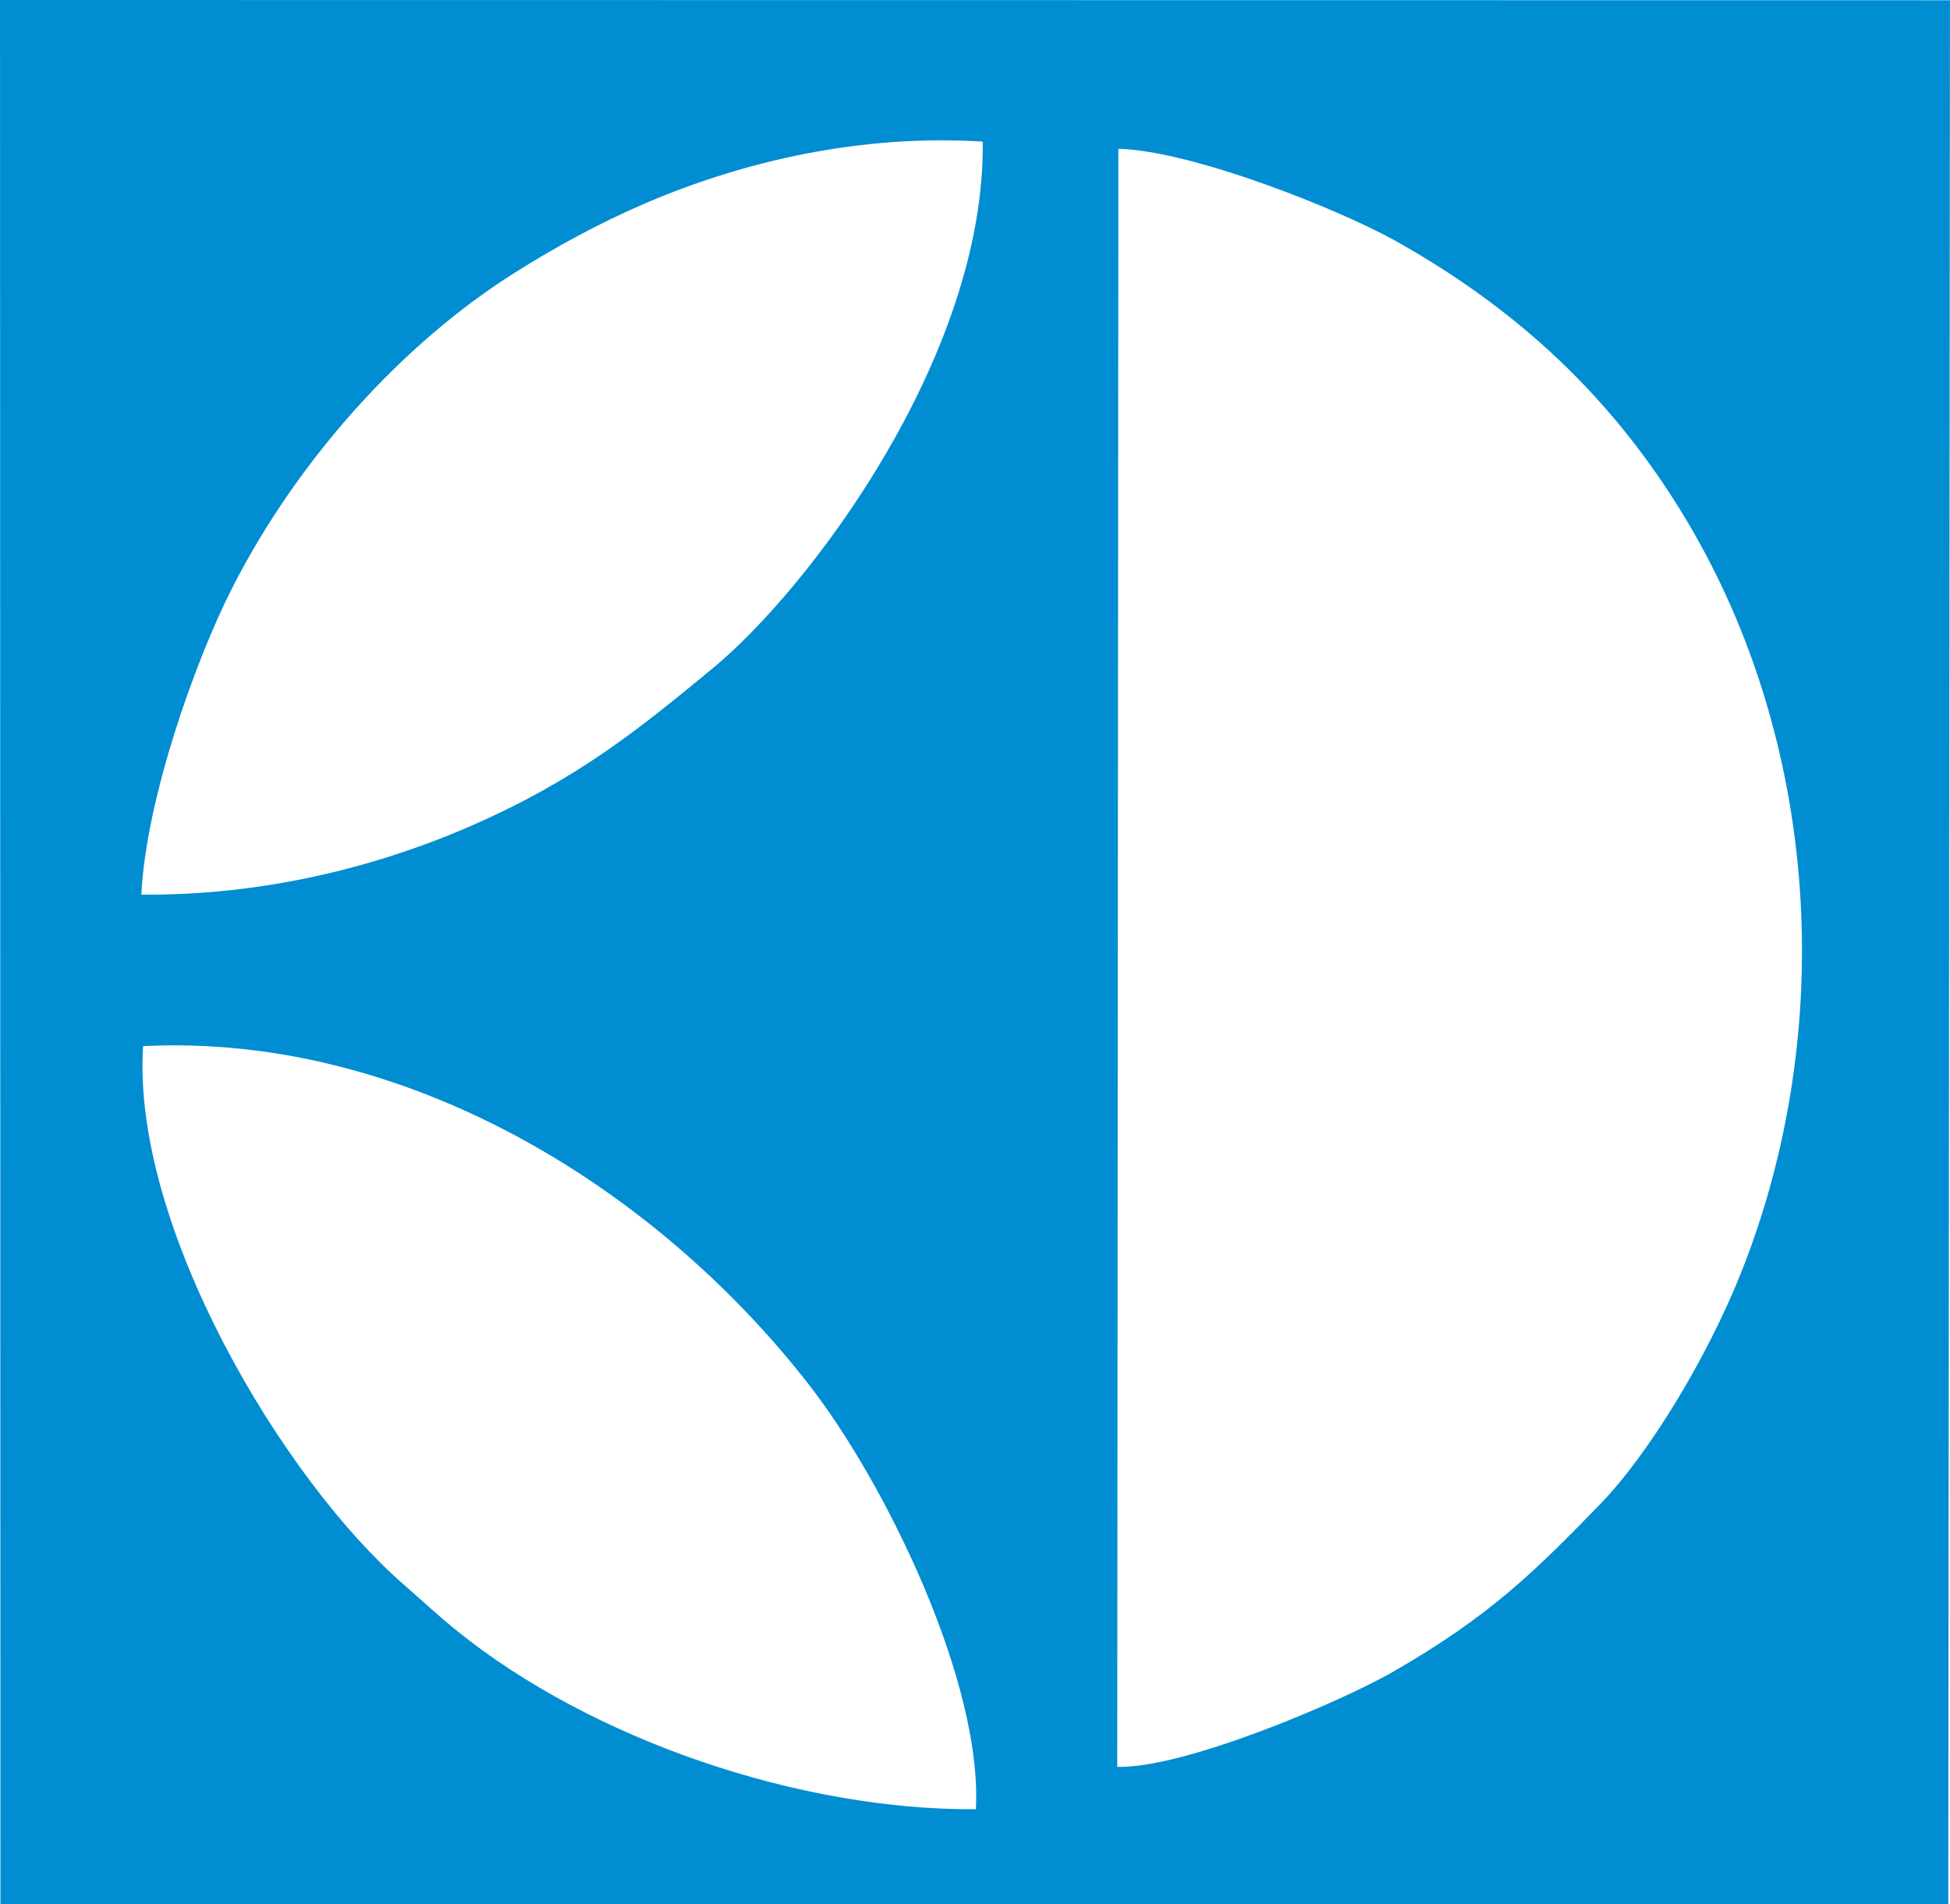 <?xml version="1.0" encoding="UTF-8"?>
<!DOCTYPE svg PUBLIC "-//W3C//DTD SVG 1.1//EN" "http://www.w3.org/Graphics/SVG/1.1/DTD/svg11.dtd">
<!-- Creator: CorelDRAW -->
<svg xmlns="http://www.w3.org/2000/svg" xml:space="preserve" width="1879px" height="1835px" version="1.1" style="shape-rendering:geometricPrecision; text-rendering:geometricPrecision; image-rendering:optimizeQuality; fill-rule:evenodd; clip-rule:evenodd"
viewBox="0 0 325.3 317.69"
 xmlns:xlink="http://www.w3.org/1999/xlink"
 xmlns:xodm="http://www.corel.com/coreldraw/odm/2003">
 <defs>
  <style type="text/css">
   <![CDATA[
    .fil0 {fill:#008DD2}
   ]]>
  </style>
 </defs>
 <g id="Слой_x0020_1">
  <path class="fil0" d="M76.23 272.06c-3.44,-2.78 -5.78,-5.03 -8.87,-7.71 -20.12,-17.49 -45.44,-59.8 -43.49,-89.83 43.28,-2.17 84.88,22.93 110.93,56.28 13,16.65 29.15,49.98 27.99,71.02 -29.5,0.21 -64.11,-11.64 -86.56,-29.76zm110.34 -247.24c12.36,0.32 36.95,10.14 46.43,15.47 20.33,11.43 36.15,26.18 48.21,46.27 22.32,37.17 25.37,85.28 9.22,125.81 -5.62,14.1 -15.4,30.23 -23.48,38.55 -10.89,11.21 -18.42,18.72 -34.7,28.05 -8.49,4.87 -34.69,16.09 -45.87,15.78l0.19 -269.93zm-162.99 124.42c0.74,-15.84 9.03,-39.22 15.27,-51.39 10.9,-21.29 28.32,-40.6 47.12,-52.42 6.55,-4.13 13.89,-8.17 21.67,-11.51 16.55,-7.1 36.06,-11.55 56.3,-10.3 0.45,35.73 -28.98,74.63 -45.06,87.88 -12.15,10.01 -22.42,18.44 -40.16,26.21 -16,7.01 -35.04,11.72 -55.14,11.53zm-23.51 168.42l324.95 0.03 0.28 -317.65 -325.3 -0.04 0.07 317.66z"/>
 </g>
</svg>
